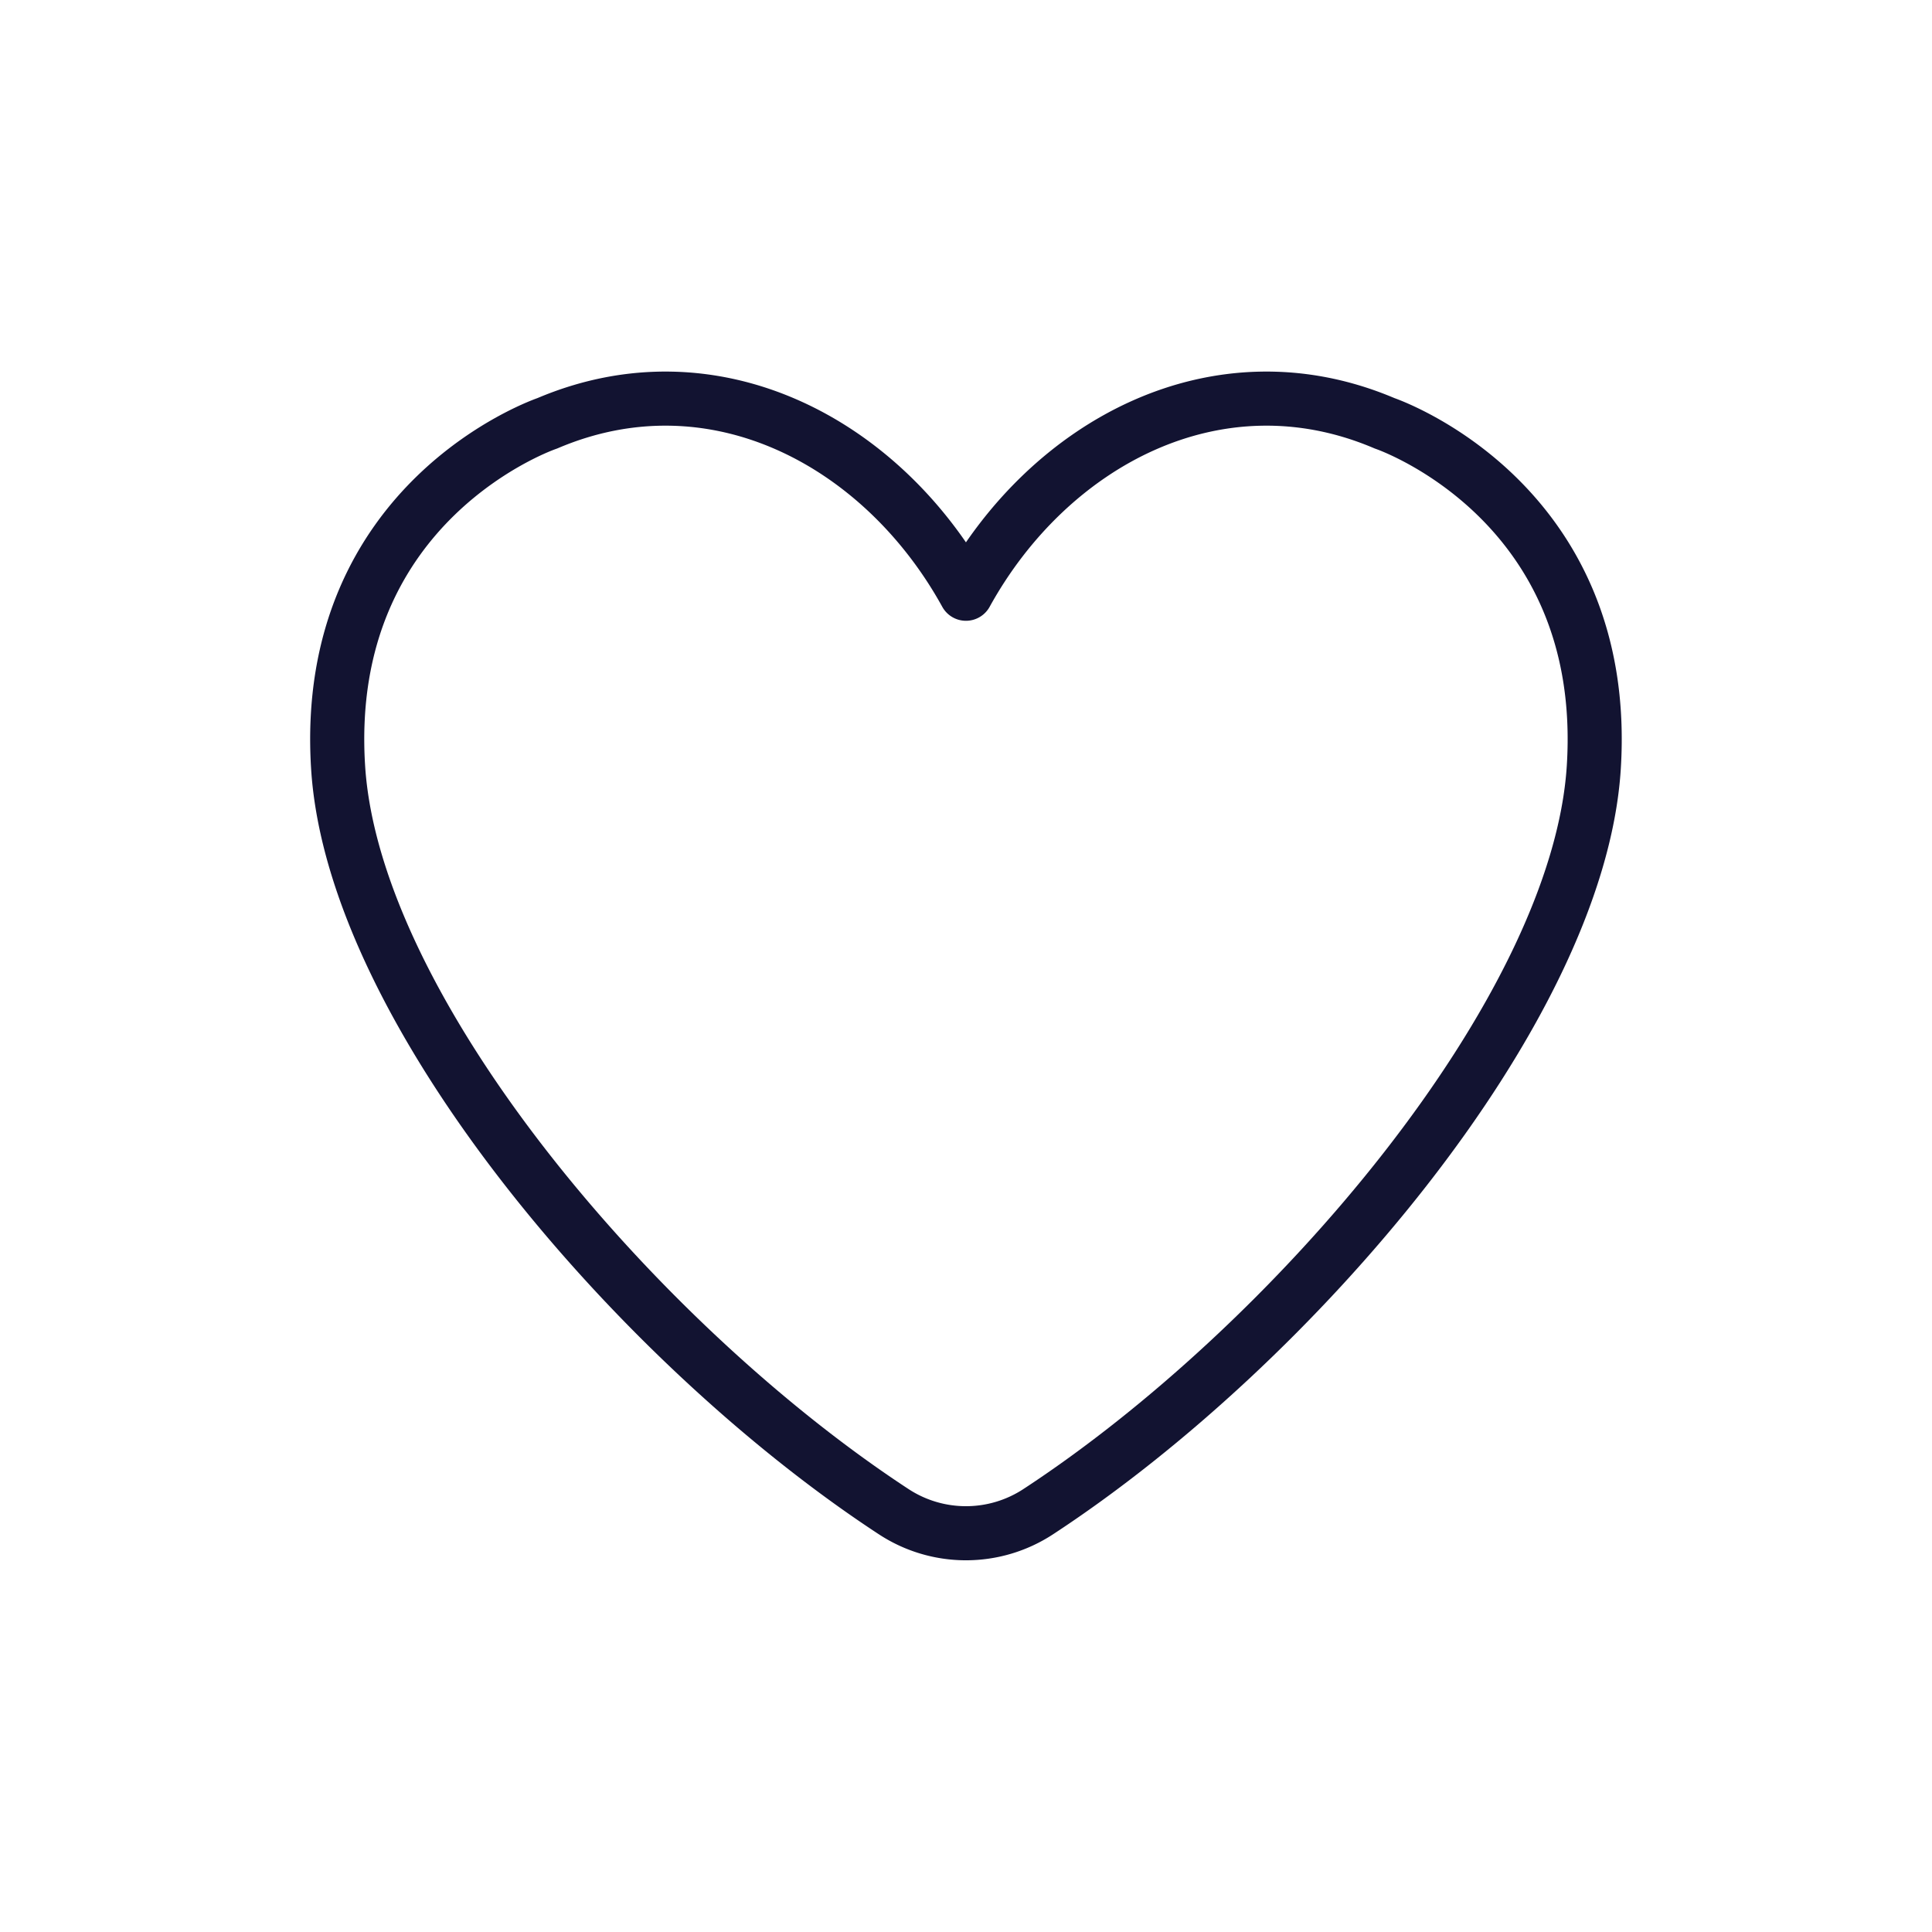 <svg xmlns="http://www.w3.org/2000/svg" width="430" height="430" viewbox="0 0 430 430"><g clip-path="url(#a)" id="gid1"><g fill="none" clip-path="url(#b)" style="display:block" id="gid2"><path stroke="#08A88A" stroke-linecap="round" stroke-linejoin="round" stroke-width="12.04" d="M0 0" class="secondary" style="display:block" transform="translate(19.872 214.42)" id="pid1"/><path stroke="#121331" stroke-linecap="round" stroke-linejoin="round" stroke-width="12.04" d="M16.087 121.462a29.346 29.346 0 0 1-32.174 0c-56.599-37.064-120.2-111.29-123.648-165.631-3.78-59.571 46.539-76.594 46.539-76.594C-55.968-136.625-18.516-116.41 0-82.839c18.516-33.571 55.968-53.786 93.196-37.924 0 0 50.319 17.023 46.539 76.594-3.448 54.341-67.049 128.567-123.648 165.631z" class="primary" style="display:block" transform="translate(214.99 214.985)" id="pid2"/></g></g></svg>
